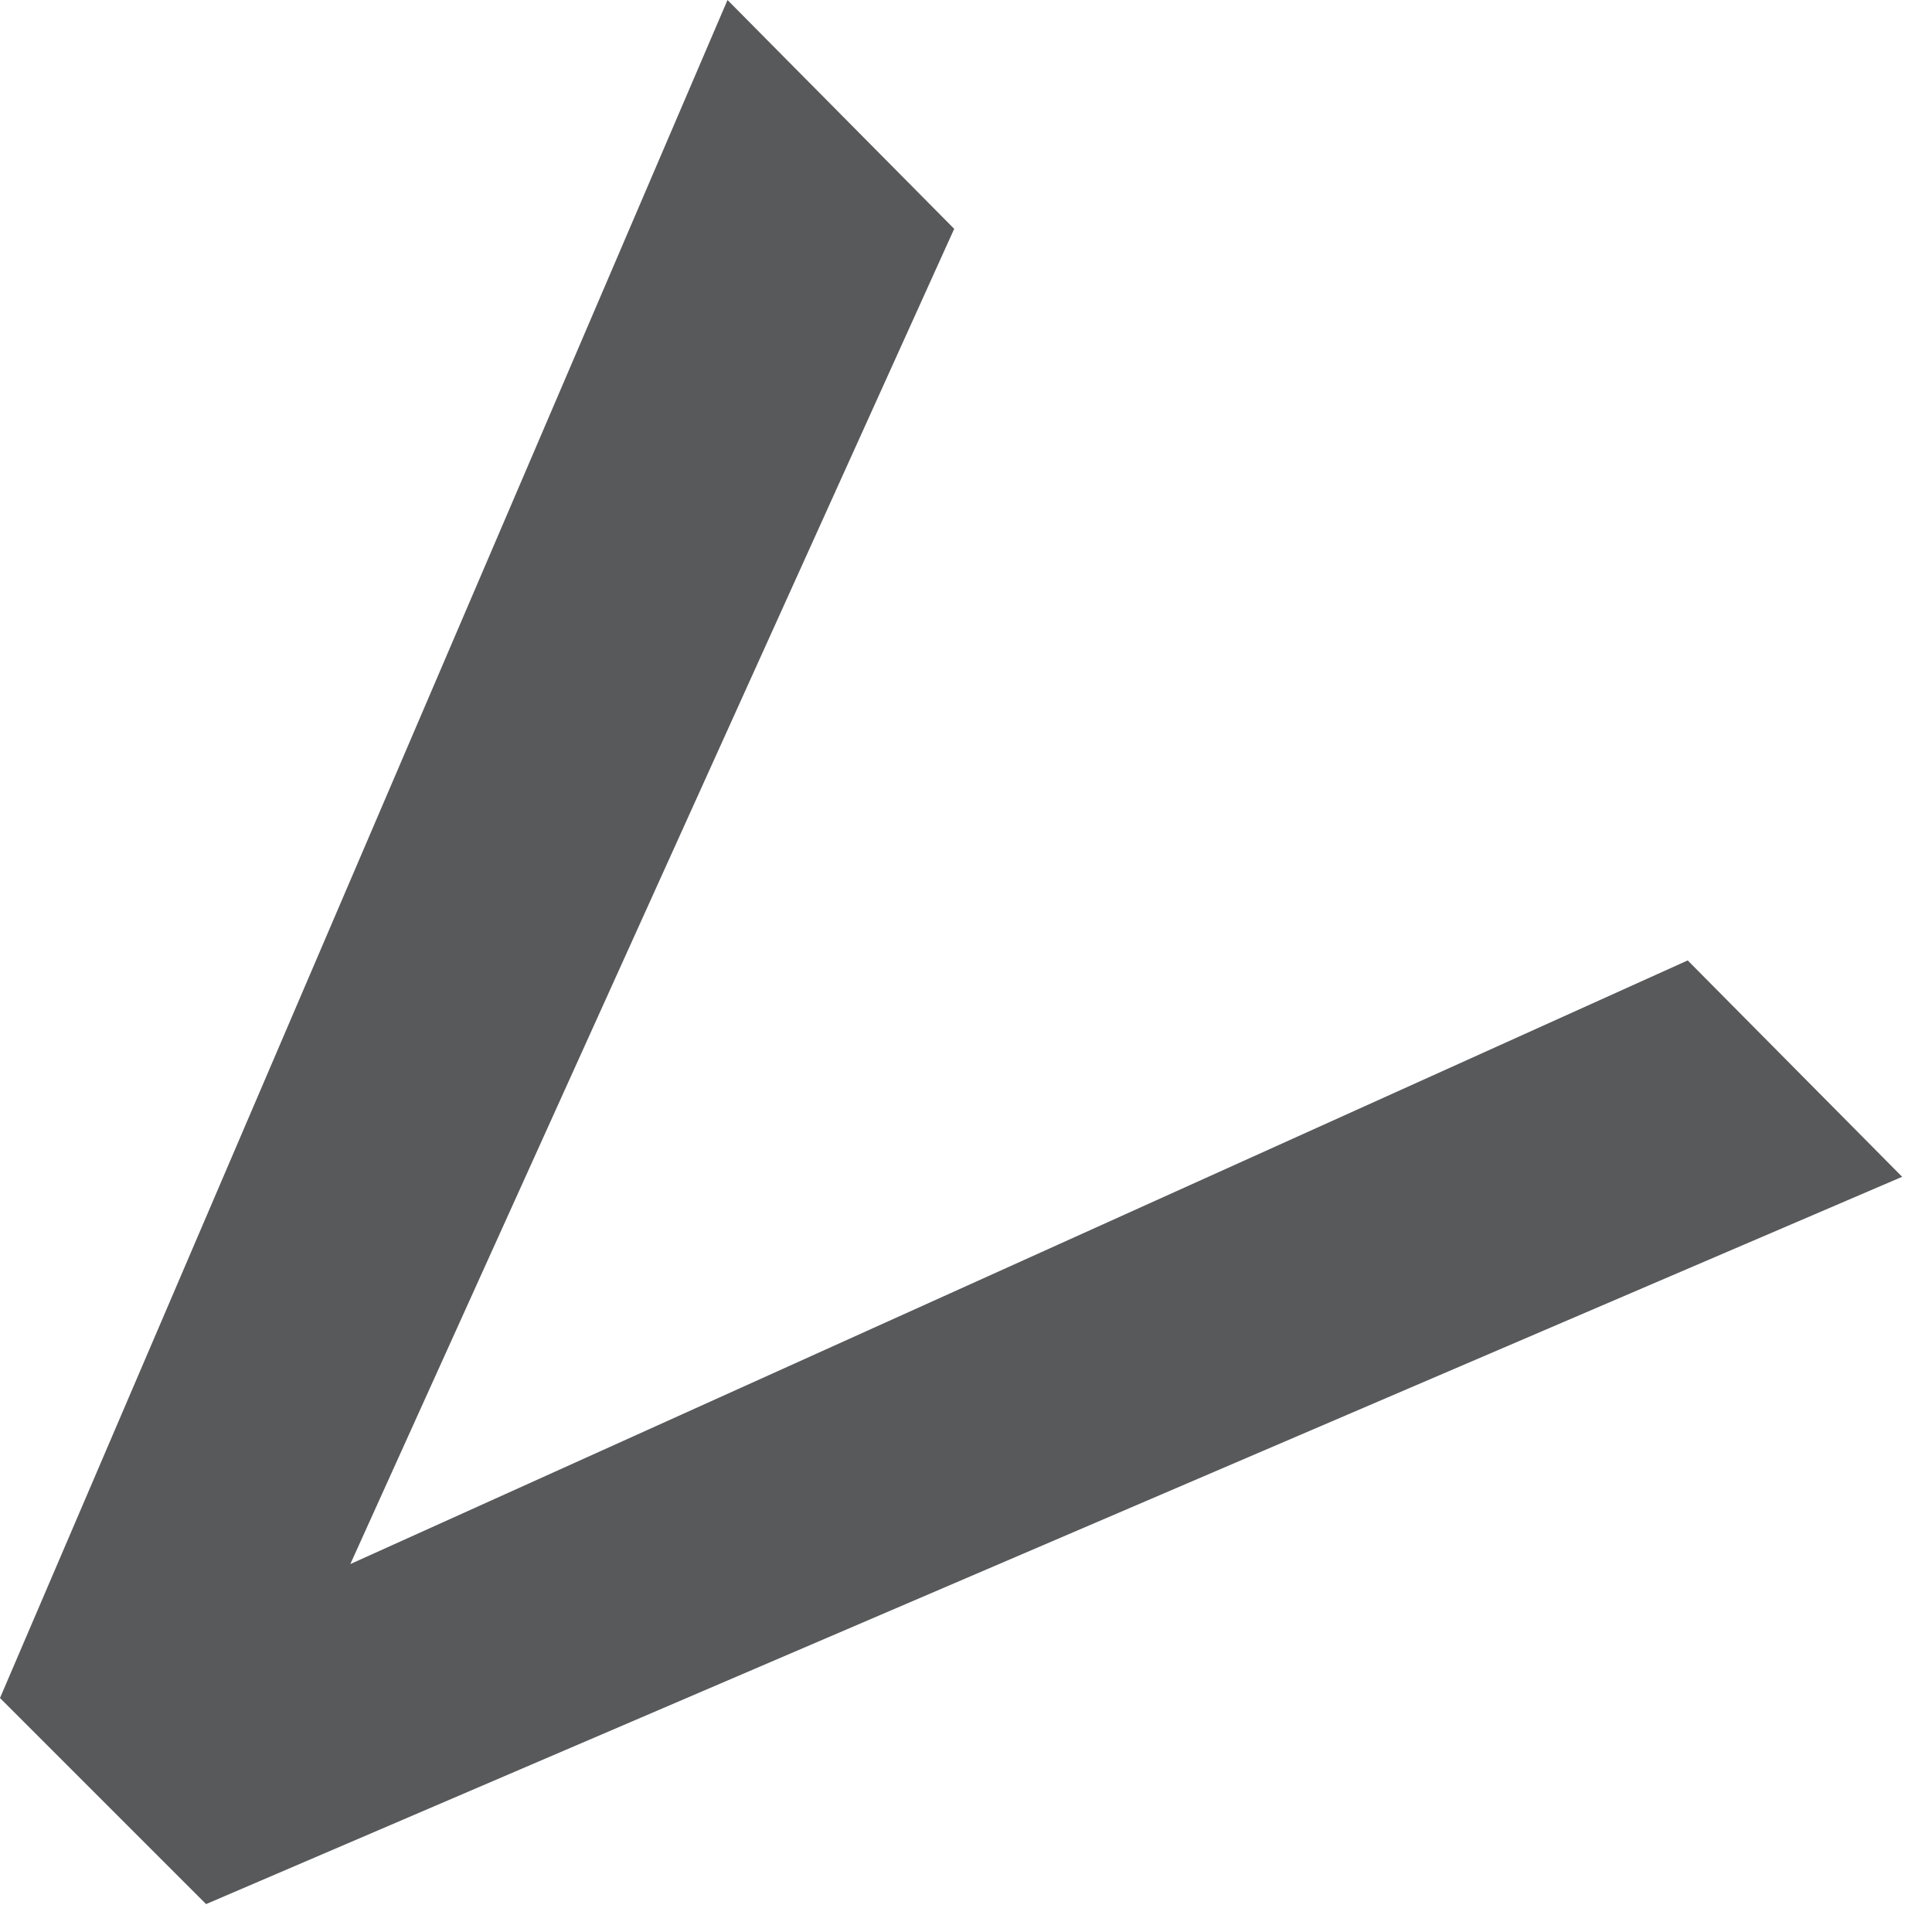 <?xml version="1.0" encoding="utf-8"?>
<svg xmlns="http://www.w3.org/2000/svg" fill="none" height="100%" overflow="visible" preserveAspectRatio="none" style="display: block;" viewBox="0 0 9 9" width="100%">
<path d="M8.861 5.482L0.96 8.87L0 7.91L3.389 0L4.445 1.066L1.632 7.286L7.862 4.474L8.861 5.482Z" fill="#58595B" id="Vector"/>
</svg>